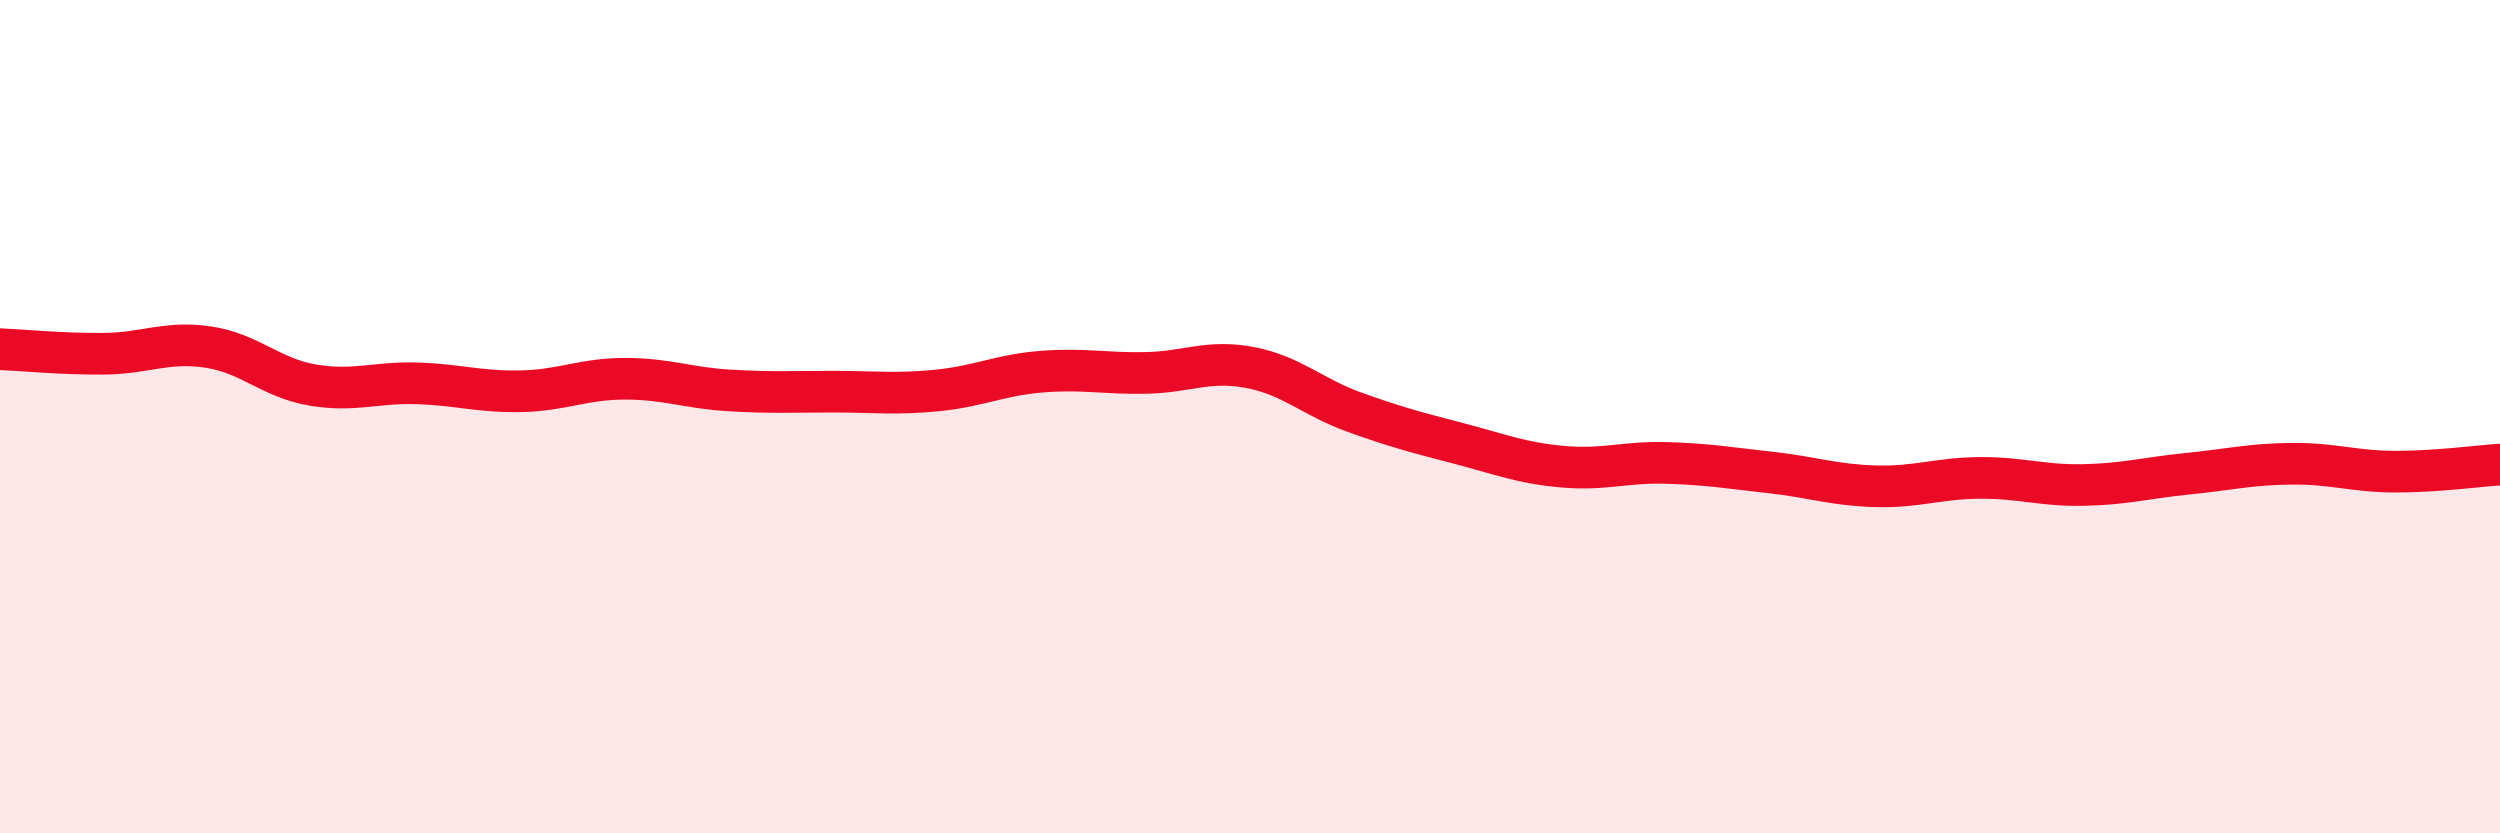 
    <svg width="60" height="20" viewBox="0 0 60 20" xmlns="http://www.w3.org/2000/svg">
      <path
        d="M 0,8.38 C 0.5,8.4 1.5,8.5 2.5,8.49 C 3.5,8.48 4,8.18 5,8.33 C 6,8.48 6.5,9.07 7.5,9.24 C 8.5,9.41 9,9.17 10,9.2 C 11,9.23 11.5,9.41 12.5,9.39 C 13.5,9.37 14,9.09 15,9.09 C 16,9.09 16.5,9.31 17.5,9.37 C 18.5,9.43 19,9.4 20,9.4 C 21,9.4 21.5,9.47 22.5,9.37 C 23.5,9.27 24,9 25,8.92 C 26,8.84 26.5,8.97 27.5,8.95 C 28.5,8.93 29,8.63 30,8.82 C 31,9.01 31.5,9.53 32.5,9.89 C 33.5,10.25 34,10.38 35,10.64 C 36,10.9 36.5,11.11 37.5,11.2 C 38.5,11.29 39,11.08 40,11.11 C 41,11.14 41.5,11.23 42.5,11.34 C 43.5,11.45 44,11.64 45,11.67 C 46,11.7 46.5,11.48 47.5,11.47 C 48.5,11.46 49,11.66 50,11.64 C 51,11.62 51.5,11.47 52.5,11.37 C 53.5,11.27 54,11.14 55,11.13 C 56,11.12 56.5,11.32 57.5,11.32 C 58.5,11.32 59.5,11.18 60,11.15L60 20L0 20Z"
        fill="#EB0A25"
        opacity="0.1"
        stroke-linecap="round"
        stroke-linejoin="round"
      />
      <path
        d="M 0,8.38 C 0.5,8.4 1.5,8.5 2.5,8.49 C 3.5,8.48 4,8.18 5,8.33 C 6,8.48 6.5,9.07 7.5,9.24 C 8.5,9.41 9,9.17 10,9.2 C 11,9.23 11.5,9.41 12.5,9.39 C 13.5,9.37 14,9.09 15,9.09 C 16,9.09 16.5,9.31 17.5,9.37 C 18.5,9.43 19,9.4 20,9.4 C 21,9.4 21.5,9.47 22.5,9.37 C 23.5,9.27 24,9 25,8.92 C 26,8.84 26.5,8.97 27.5,8.95 C 28.5,8.93 29,8.63 30,8.82 C 31,9.01 31.5,9.53 32.5,9.89 C 33.5,10.25 34,10.38 35,10.64 C 36,10.9 36.5,11.11 37.5,11.2 C 38.5,11.29 39,11.08 40,11.11 C 41,11.14 41.5,11.23 42.5,11.34 C 43.5,11.45 44,11.64 45,11.67 C 46,11.7 46.5,11.48 47.5,11.47 C 48.5,11.46 49,11.66 50,11.64 C 51,11.62 51.5,11.47 52.5,11.37 C 53.5,11.27 54,11.14 55,11.13 C 56,11.12 56.5,11.32 57.5,11.32 C 58.5,11.32 59.5,11.18 60,11.15"
        stroke="#EB0A25"
        stroke-width="1"
        fill="none"
        stroke-linecap="round"
        stroke-linejoin="round"
      />
    </svg>
  